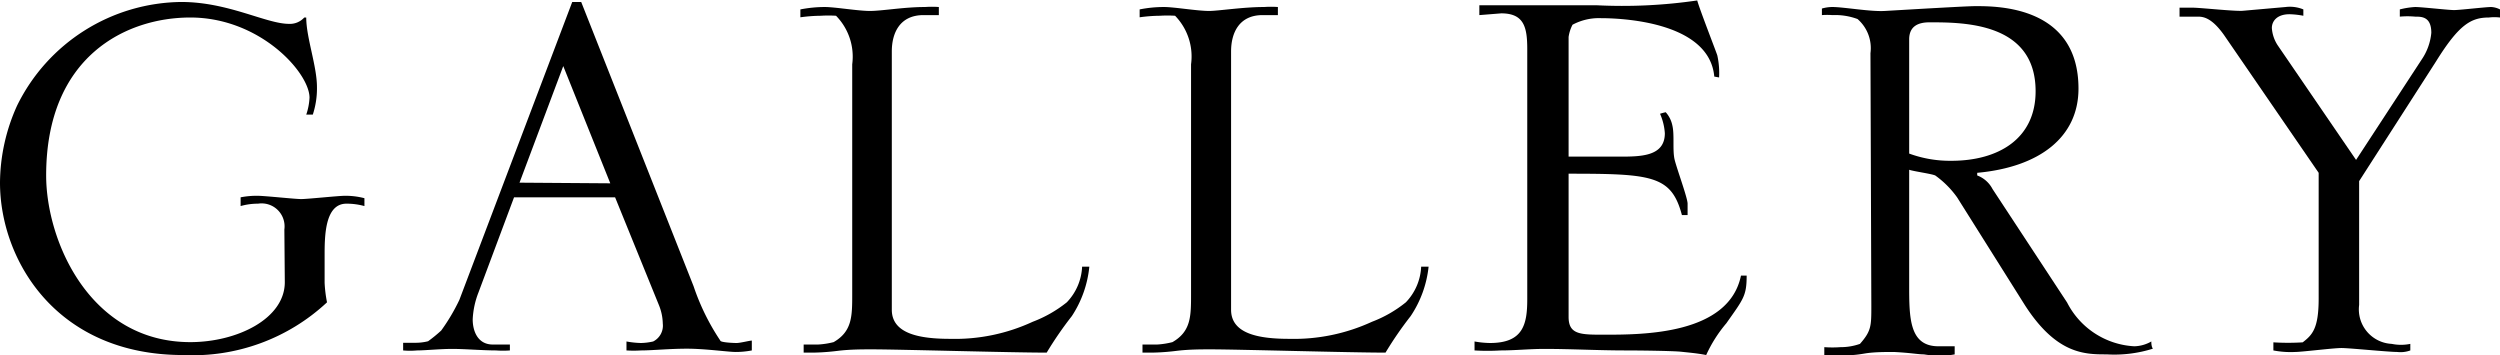 <svg xmlns="http://www.w3.org/2000/svg" viewBox="0 0 114.29 16.21" width="114px"><g id="レイヤー_2" data-name="レイヤー 2"><g id="レイヤー_1-2" data-name="レイヤー 1"><path d="M13,10.47A1.05,1.05,0,0,0,11.8,9.29,2.92,2.92,0,0,0,11,9.4V9a3.84,3.84,0,0,1,.77-.07c.34,0,1.71.15,2,.15s1.7-.15,2-.15a3.44,3.44,0,0,1,.89.11V9.4a3.07,3.07,0,0,0-.82-.11c-1,0-1,1.51-1,2.4v1.22a6,6,0,0,0,.11.89,9,9,0,0,1-6.58,2.41C2.55,16.21,0,11.84,0,8.33A8.65,8.65,0,0,1,.78,4.81,8.46,8.46,0,0,1,8.29.07c2.15,0,3.88,1,4.92,1a.88.88,0,0,0,.7-.29H14c0,.92.49,2.22.49,3.18a3.84,3.84,0,0,1-.19,1.26H14a2.77,2.77,0,0,0,.15-.78C14.14,3.29,11.88.78,8.7.78,5.77.78,2.11,2.55,2.11,8c0,3,2,7.62,6.59,7.62,2.14,0,4.32-1.07,4.32-2.74Z"/><path d="M18.43,15.65c.18,0,.37,0,.55,0a2.34,2.34,0,0,0,.59-.07,6.46,6.46,0,0,0,.6-.49A8.85,8.85,0,0,0,21,13.69L26.16.07h.41l5.14,13a10.43,10.43,0,0,0,1.22,2.48c0,.08.56.11.74.11s.59-.11.7-.11V16a3.88,3.88,0,0,1-.74.07c-.33,0-1.4-.15-2.22-.15S29.82,16,29.3,16a5.16,5.16,0,0,1-.66,0v-.41a4.13,4.13,0,0,0,.66.07,2.68,2.68,0,0,0,.56-.07.81.81,0,0,0,.44-.82,2.35,2.35,0,0,0-.18-.85L28.12,9H23.5l-1.63,4.36a3.84,3.84,0,0,0-.26,1.22c0,.52.22,1.15.92,1.15.26,0,.52,0,.78,0V16a4.16,4.16,0,0,1-.63,0c-.59,0-1.44-.07-2-.07s-1.25.07-1.62.07a3.41,3.41,0,0,1-.63,0ZM27.9,8.36,25.75,3l-2,5.33Z"/><path d="M47.21,14.69a5.74,5.74,0,0,0,1.56-.89,2.51,2.51,0,0,0,.7-1.63h.33A5,5,0,0,1,49,14.43a16.66,16.66,0,0,0-1.15,1.67c-1.63,0-6.77-.15-8-.15-.41,0-1,0-1.56.07s-1,.08-1.18.08-.26,0-.37,0v-.37c.22,0,.44,0,.66,0a3.67,3.67,0,0,0,.71-.11c.85-.49.85-1.19.85-2.19V2.92A2.67,2.67,0,0,0,38.22.7a5.47,5.47,0,0,0-.7,0,7.28,7.28,0,0,0-.93.07V.41A5.85,5.85,0,0,1,37.7.3c.48,0,1.52.18,2.07.18S41.33.3,42.29.3a4.43,4.43,0,0,1,.63,0V.67c-.22,0-.48,0-.7,0-1.08,0-1.45.81-1.45,1.66V14.14c0,1.11,1.3,1.33,2.67,1.33A8.45,8.45,0,0,0,47.21,14.69Z"/><path d="M62.72,14.69a5.65,5.65,0,0,0,1.55-.89,2.51,2.51,0,0,0,.7-1.63h.34a5,5,0,0,1-.82,2.26,16.66,16.66,0,0,0-1.15,1.67c-1.62,0-6.77-.15-8-.15-.41,0-1,0-1.56.07s-1,.08-1.18.08-.26,0-.37,0v-.37c.22,0,.44,0,.67,0a3.68,3.68,0,0,0,.7-.11c.85-.49.85-1.19.85-2.19V2.92A2.67,2.67,0,0,0,53.72.7a5.47,5.47,0,0,0-.7,0,7.12,7.12,0,0,0-.92.07V.41A5.66,5.66,0,0,1,53.21.3c.48,0,1.51.18,2.07.18.41,0,1.55-.18,2.51-.18a4.43,4.43,0,0,1,.63,0V.67c-.22,0-.48,0-.7,0-1.07,0-1.44.81-1.44,1.66V14.14c0,1.11,1.29,1.33,2.66,1.33A8.53,8.53,0,0,0,62.72,14.69Z"/><path d="M78.37,3.48C78.14.93,74,.81,73.19.81a2.55,2.55,0,0,0-1.3.3,1.74,1.74,0,0,0-.18.56V7.14H74c1,0,2.11,0,2.11-1.07a2.64,2.64,0,0,0-.22-.89,2.5,2.5,0,0,1,.26-.07,1.28,1.28,0,0,1,.3.59c.11.44,0,1.15.11,1.59s.59,1.74.59,2v.52h-.26C76.41,8,75.52,7.92,71.71,7.92v6.55c0,.81.55.81,1.62.81,1.78,0,5.7,0,6.26-2.7h.26c0,.93-.15,1.07-.93,2.18A6.22,6.22,0,0,0,78,16.21c-.4-.08-.77-.11-1.14-.15S75,16,74.3,16c-1.22,0-2.48-.07-3.7-.07-.67,0-1.34.07-2,.07a9.8,9.8,0,0,1-1.19,0v-.41a4.27,4.27,0,0,0,.71.07c1.51,0,1.7-.85,1.7-2V2.22c0-1-.15-1.63-1.19-1.63l-1,.08V.22l.55,0c.78,0,4.11,0,4.81,0A23.58,23.58,0,0,0,77.59,0c.11.41.92,2.48.92,2.52a3.74,3.74,0,0,1,.08,1Z"/><path d="M85.51,2.41A1.76,1.76,0,0,0,84.92.85,2.94,2.94,0,0,0,83.77.67a3,3,0,0,0-.48,0V.37A1.73,1.73,0,0,1,83.77.3c.52,0,1.74.22,2.4.18L88.06.37C88.8.33,90,.26,90.32.26c1,0,4.7,0,4.7,3.77,0,2.22-1.78,3.59-4.63,3.85V8a1.31,1.31,0,0,1,.7.62l3.41,5.19a3.67,3.67,0,0,0,3.07,2,1.63,1.63,0,0,0,.78-.22c0,.08,0,.22.07.33a5.86,5.86,0,0,1-2.11.26c-1,0-2.29,0-3.74-2.25L89.47,9a4.3,4.3,0,0,0-1-1c-.19-.08-1-.19-1.19-.26v5.25c0,1.52,0,2.82,1.34,2.82.25,0,.48,0,.74,0v.37a4.1,4.1,0,0,1-.74.07,6.07,6.07,0,0,1-.67-.07c-.26,0-.59-.07-1.37-.11-.37,0-.92,0-1.33.07s-.63.08-.85.08a7.81,7.81,0,0,1-1,0v-.37a5.11,5.11,0,0,0,.74,0,2.64,2.64,0,0,0,.89-.15c.52-.59.52-.82.52-1.74ZM87.28,7a5.41,5.41,0,0,0,1.93.33c2.14,0,3.85-1,3.85-3.18C93.06,1,89.76,1,88.21,1c-.48,0-.93.15-.93.78Z"/><path d="M99.64.33l.59,0c.37,0,2,.18,2.33.14L104.49.3a1.6,1.6,0,0,1,.81.11V.7a3.79,3.79,0,0,0-.63-.07c-.59,0-.81.33-.81.63a1.64,1.64,0,0,0,.26.78l3.59,5.25,3-4.59a2.58,2.58,0,0,0,.44-1.22c0-.74-.44-.74-.74-.74a3.88,3.88,0,0,0-.7,0V.41a3.66,3.66,0,0,1,.7-.11c.3,0,1.52.14,1.78.14S113.63.3,113.89.3a1,1,0,0,1,.4.11V.78a2.19,2.19,0,0,0-.51,0c-.82,0-1.37.33-2.41,2l-3.52,5.48v5.66a1.58,1.58,0,0,0,1.49,1.78,2.1,2.1,0,0,0,.85,0V16a1.3,1.3,0,0,1-.6.07c-.4,0-2.18-.18-2.55-.18s-1.81.18-2.11.18a4.18,4.18,0,0,1-1-.07v-.37a10.88,10.88,0,0,0,1.34,0c.44-.34.73-.63.73-2V7.88l-4.32-6.29c-.6-.85-1-.85-1.23-.85l-.81,0Z"/></g></g></svg>